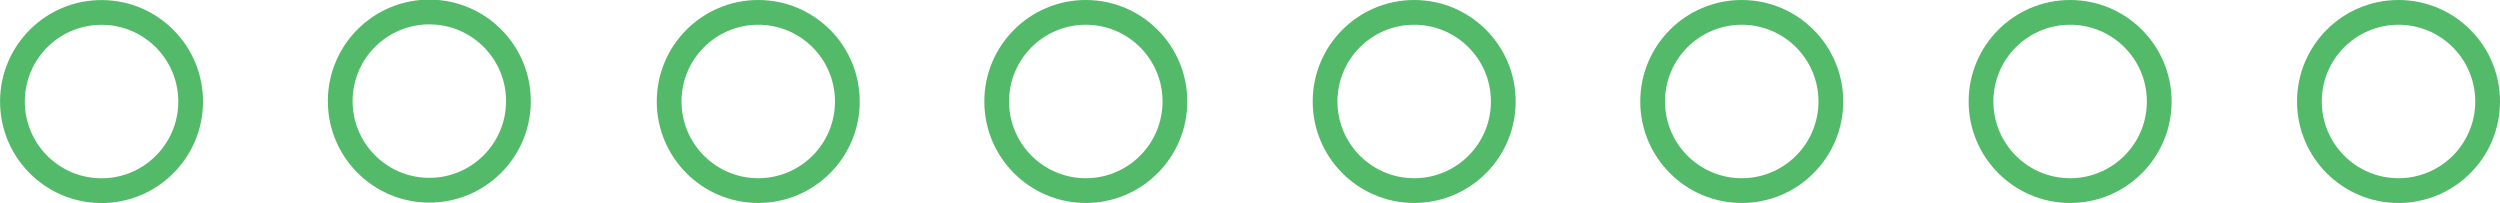 <svg xmlns="http://www.w3.org/2000/svg" id="Layer_1" viewBox="0 0 303 24.6"><defs><style>      .st0 {        fill: none;        stroke: #53ba69;        stroke-miterlimit: 10;        stroke-width: 3px;      }    </style></defs><circle class="st0" cx="290.7" cy="12.3" r="10.8"></circle><circle class="st0" cx="250.9" cy="12.3" r="10.8"></circle><circle class="st0" cx="211.1" cy="12.3" r="10.8"></circle><circle class="st0" cx="171.4" cy="12.3" r="10.8"></circle><circle class="st0" cx="131.6" cy="12.3" r="10.8"></circle><circle class="st0" cx="91.9" cy="12.3" r="10.8"></circle><circle class="st0" cx="52.1" cy="12.3" r="10.8" transform="translate(39.1 64.2) rotate(-89.3)"></circle><circle class="st0" cx="12.3" cy="12.3" r="10.8" transform="translate(-.1 24.5) rotate(-89.5)"></circle></svg>